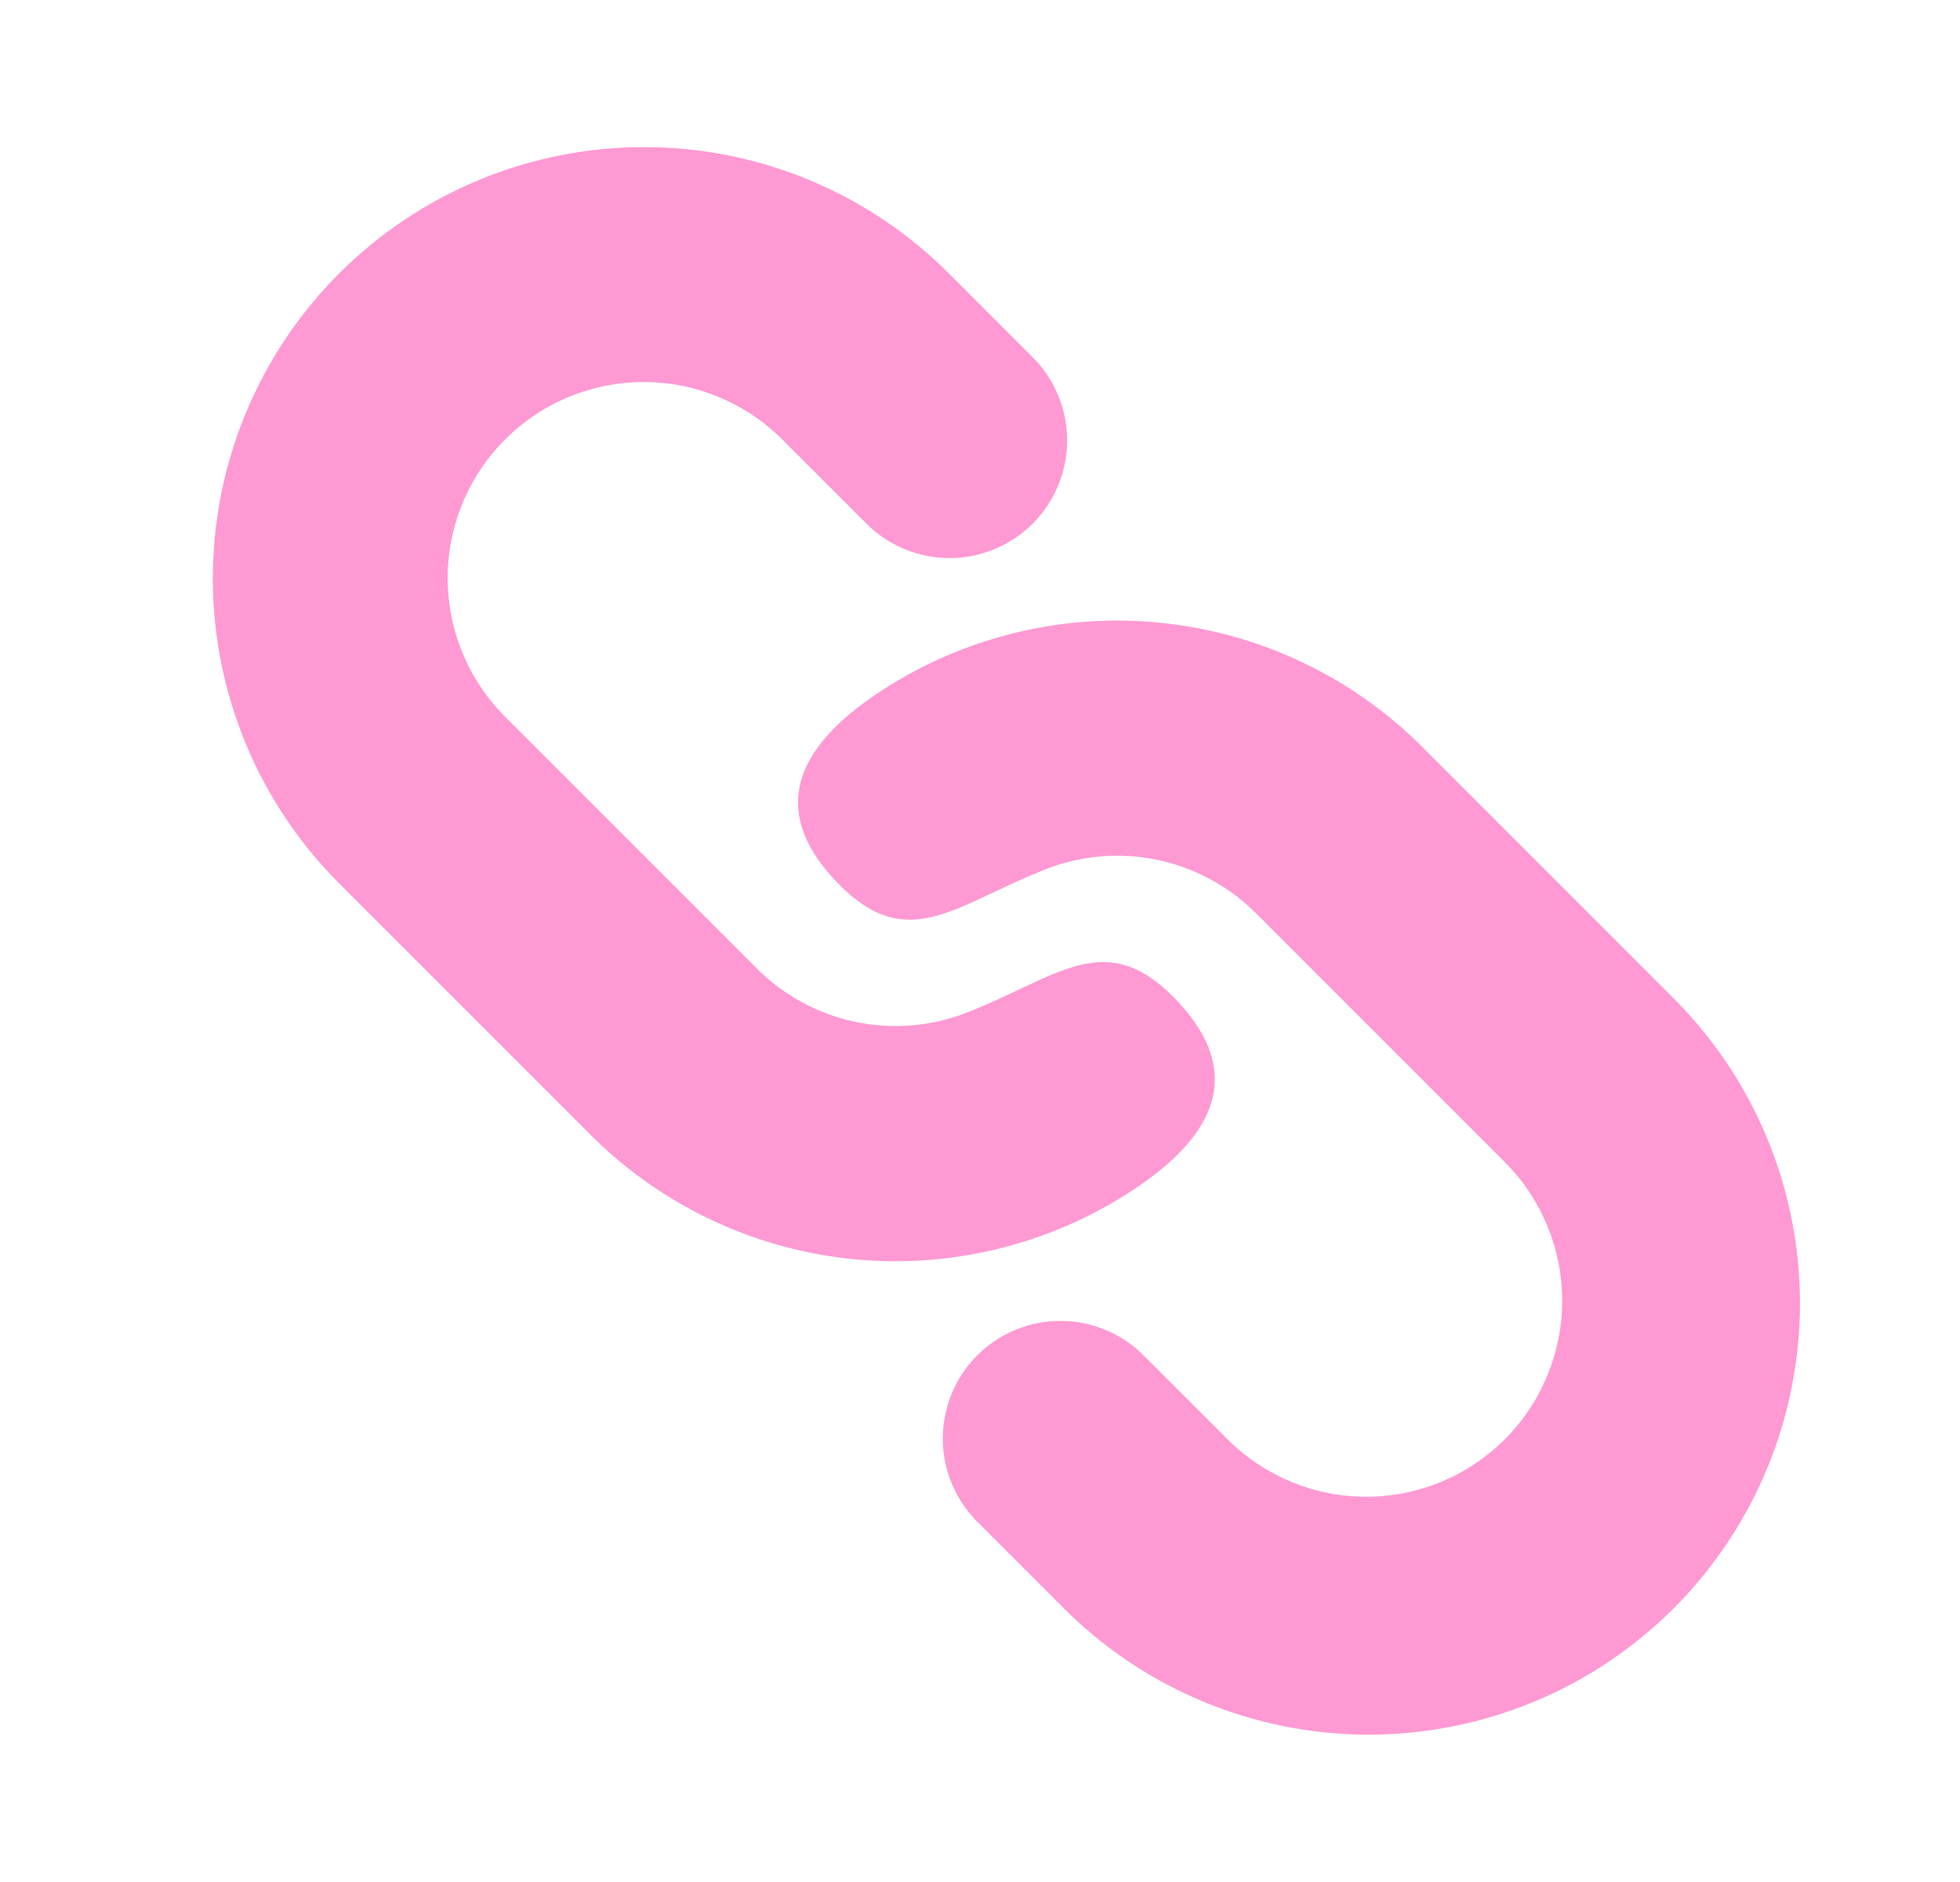 <svg width="25" height="24" viewBox="0 0 25 24" fill="none" xmlns="http://www.w3.org/2000/svg">
<g clip-path="url(#clip0_2639_3954)">
<path d="M18.14 9.524L21.322 12.706C21.838 13.216 22.249 13.822 22.53 14.491C22.811 15.16 22.956 15.877 22.959 16.603C22.961 17.328 22.82 18.047 22.544 18.717C22.267 19.388 21.861 19.997 21.348 20.51C20.835 21.023 20.226 21.43 19.555 21.706C18.885 21.982 18.166 22.123 17.441 22.121C16.715 22.119 15.997 21.973 15.329 21.692C14.66 21.411 14.053 21 13.544 20.484L12.484 19.424C12.341 19.286 12.226 19.12 12.148 18.937C12.069 18.754 12.027 18.558 12.025 18.358C12.024 18.159 12.062 17.962 12.137 17.777C12.212 17.593 12.323 17.425 12.464 17.285C12.605 17.144 12.773 17.032 12.957 16.957C13.141 16.881 13.339 16.843 13.538 16.845C13.737 16.846 13.934 16.888 14.117 16.966C14.3 17.045 14.466 17.159 14.604 17.302L15.666 18.363C16.136 18.828 16.77 19.089 17.431 19.087C18.093 19.086 18.726 18.822 19.194 18.355C19.661 17.887 19.924 17.254 19.926 16.592C19.927 15.931 19.666 15.296 19.201 14.827L16.019 11.645C15.675 11.301 15.238 11.065 14.762 10.965C14.286 10.866 13.791 10.907 13.338 11.085C13.176 11.149 13.026 11.215 12.884 11.281L12.42 11.498C11.8 11.778 11.323 11.898 10.716 11.292C9.844 10.42 10.07 9.615 11.133 8.882C12.192 8.154 13.473 7.819 14.752 7.937C16.032 8.054 17.231 8.615 18.14 9.524ZM12.13 3.514L13.19 4.574C13.463 4.857 13.615 5.236 13.611 5.629C13.608 6.022 13.451 6.399 13.173 6.677C12.895 6.955 12.518 7.113 12.125 7.117C11.732 7.12 11.353 6.969 11.07 6.696L10.009 5.636C9.778 5.397 9.503 5.207 9.198 5.076C8.893 4.944 8.565 4.875 8.233 4.872C7.901 4.869 7.571 4.933 7.264 5.058C6.957 5.184 6.678 5.369 6.443 5.604C6.208 5.839 6.022 6.118 5.897 6.425C5.771 6.732 5.707 7.061 5.71 7.393C5.713 7.725 5.782 8.053 5.913 8.358C6.044 8.663 6.234 8.939 6.473 9.17L9.655 12.352C9.999 12.696 10.436 12.932 10.912 13.032C11.388 13.131 11.883 13.09 12.336 12.912C12.498 12.848 12.648 12.782 12.79 12.716L13.254 12.499C13.874 12.219 14.352 12.099 14.958 12.705C15.83 13.577 15.604 14.382 14.541 15.115C13.482 15.843 12.201 16.178 10.921 16.061C9.641 15.943 8.443 15.382 7.534 14.473L4.352 11.291C3.836 10.782 3.425 10.175 3.144 9.506C2.863 8.837 2.717 8.12 2.715 7.394C2.712 6.669 2.854 5.95 3.13 5.28C3.406 4.609 3.813 4 4.326 3.487C4.839 2.974 5.448 2.568 6.119 2.291C6.789 2.015 7.508 1.874 8.233 1.876C8.959 1.878 9.676 2.024 10.345 2.305C11.014 2.586 11.62 2.998 12.13 3.514Z" fill="#FF99D3"/>
</g>
<defs>
<clipPath id="clip0_2639_3954">
<rect width="24" height="24" fill="white" transform="translate(0.837)"/>
</clipPath>
</defs>
</svg>

